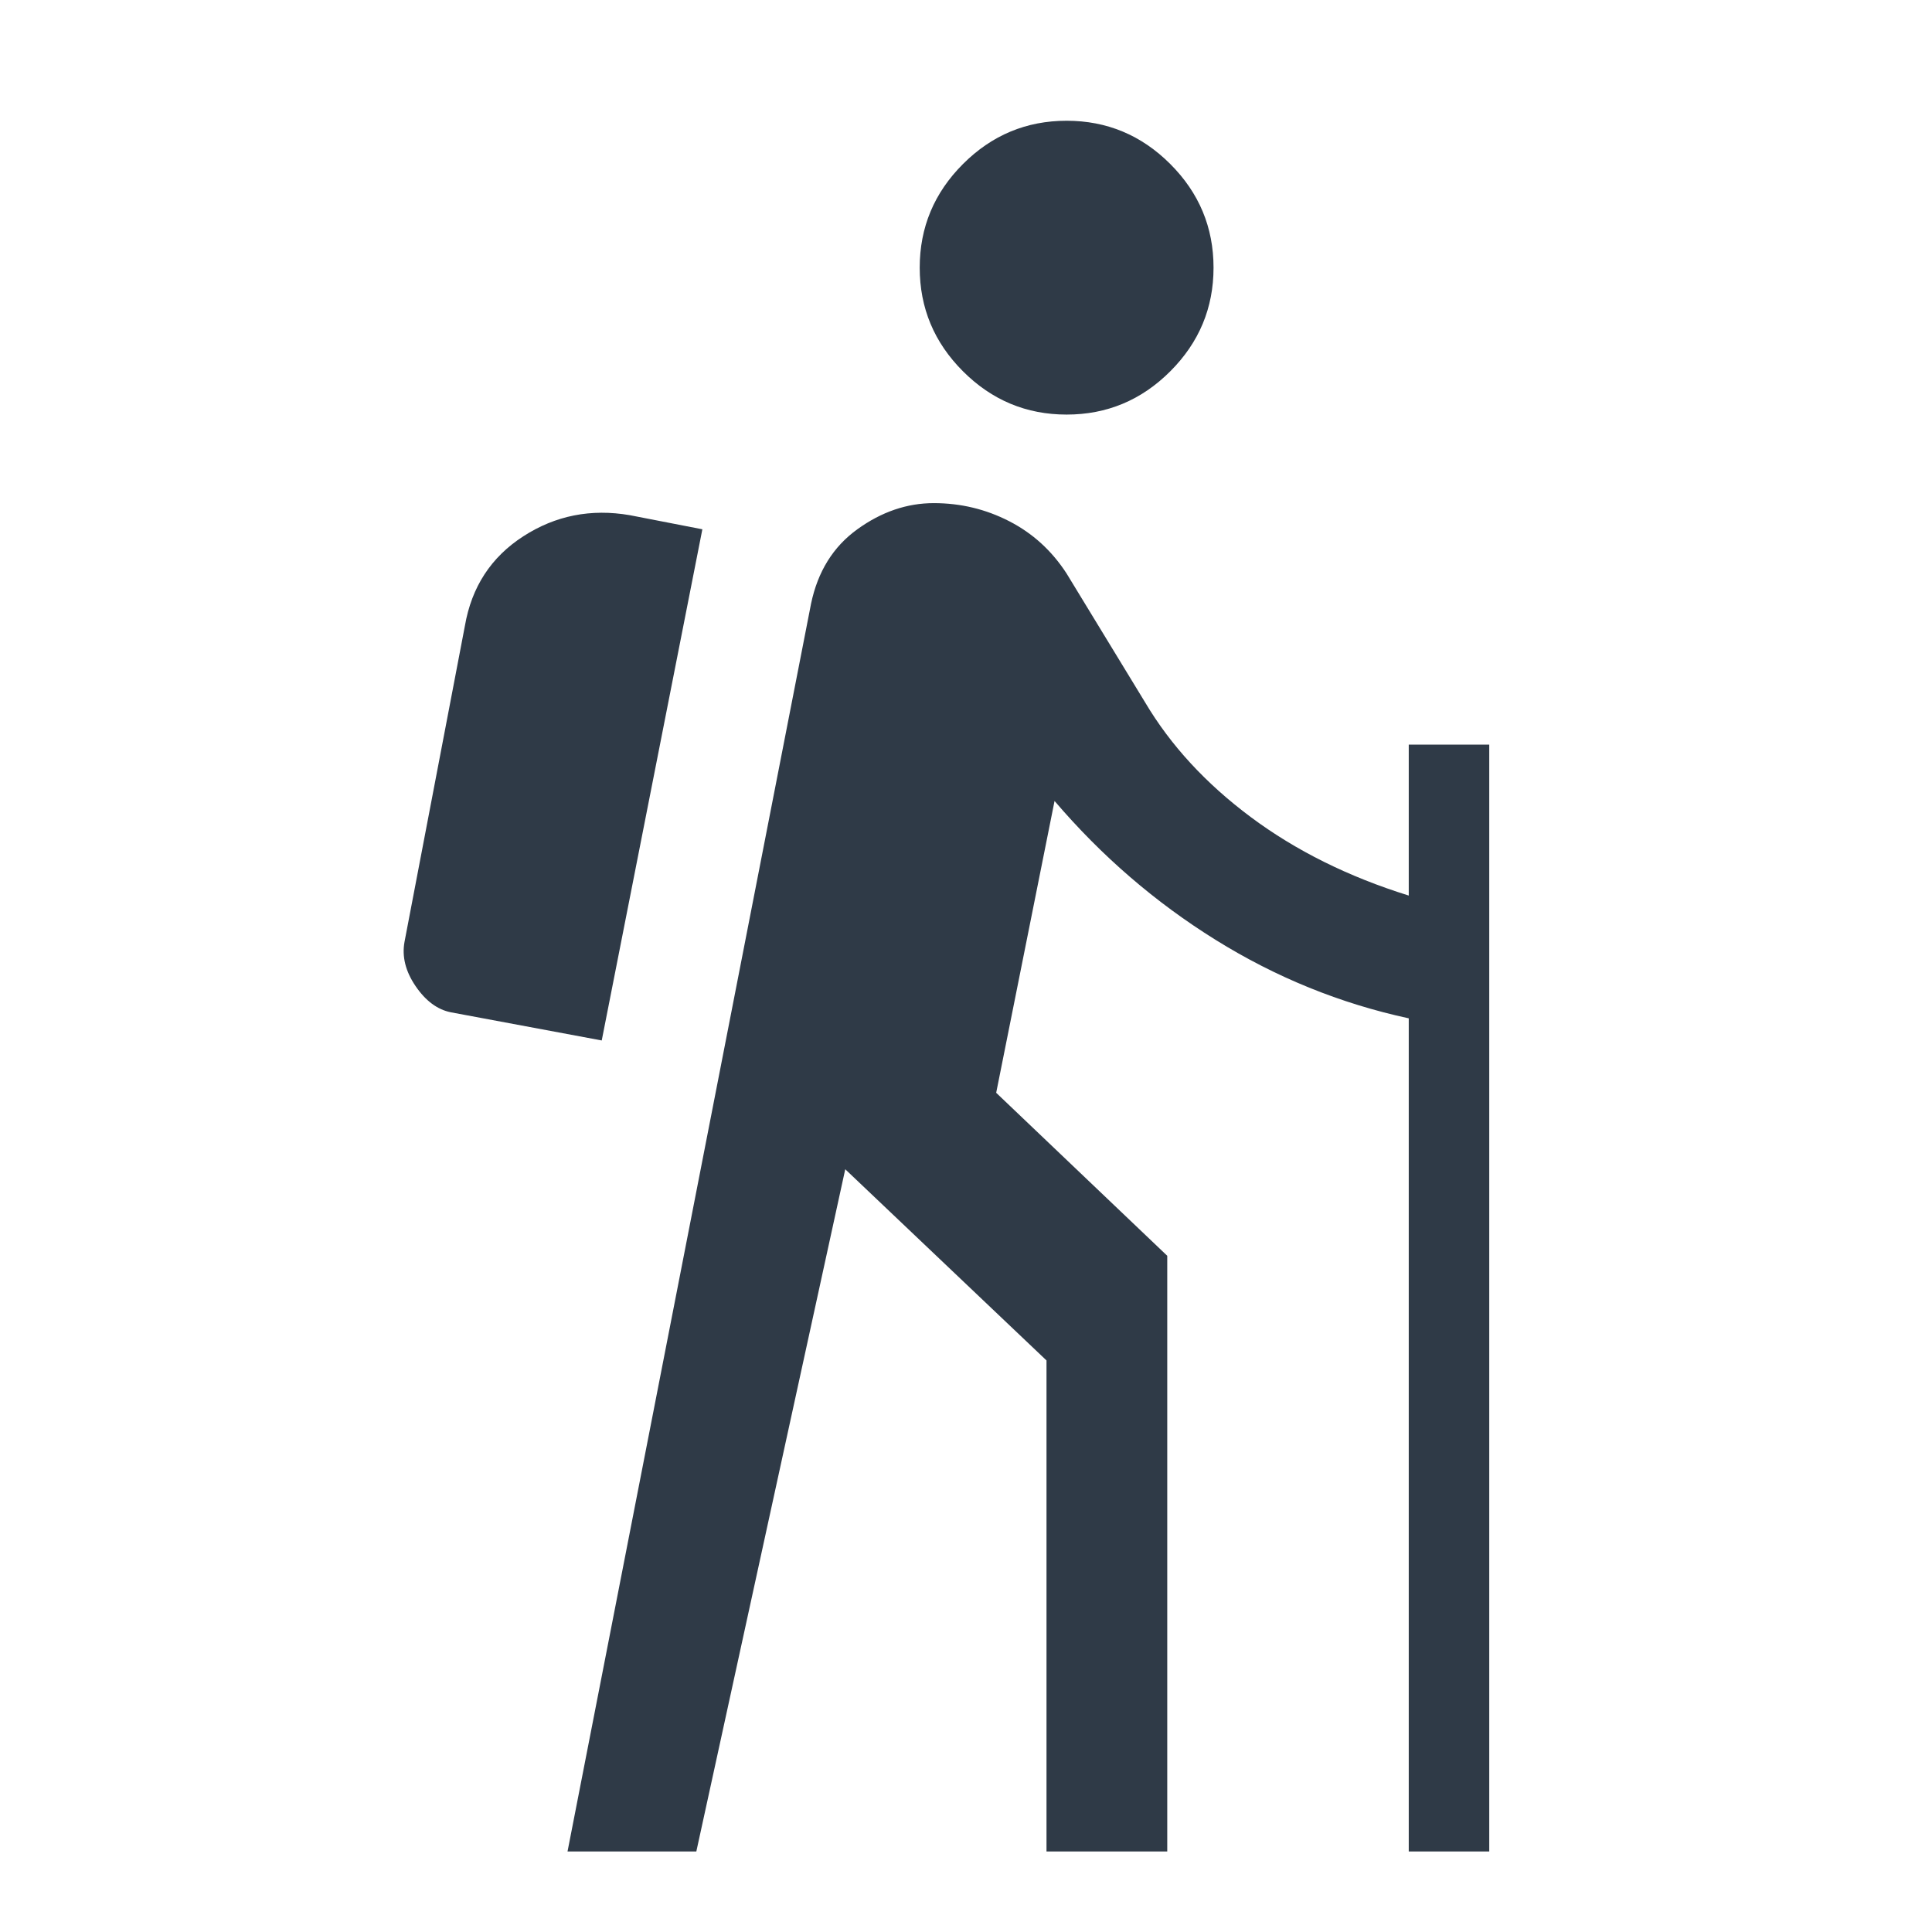 <svg width="48" height="48" viewBox="0 0 48 48" fill="none" xmlns="http://www.w3.org/2000/svg">
<path d="M14.1 46L20.15 15C20.317 14.2 20.7 13.583 21.3 13.15C21.9 12.717 22.533 12.5 23.2 12.5C23.867 12.5 24.492 12.65 25.075 12.95C25.658 13.25 26.133 13.683 26.5 14.25L28.45 17.45C29.083 18.517 29.958 19.467 31.075 20.3C32.192 21.133 33.5 21.783 35 22.25V18.5H37V46H35V25.3C33.3 24.933 31.7 24.283 30.2 23.35C28.7 22.417 27.367 21.267 26.2 19.9L24.75 27.15L29 31.2V46H26V33.8L21 29.05L17.3 46H14.1ZM14.95 25.85L11.2 25.15C10.867 25.083 10.575 24.867 10.325 24.5C10.075 24.133 9.983 23.767 10.05 23.4L11.55 15.55C11.717 14.583 12.2 13.842 13 13.325C13.8 12.808 14.683 12.633 15.65 12.8L17.45 13.15L14.95 25.85ZM26.5 10.3C25.5 10.3 24.642 9.942 23.925 9.225C23.208 8.508 22.85 7.65 22.85 6.65C22.85 5.65 23.208 4.792 23.925 4.075C24.642 3.358 25.5 3 26.5 3C27.5 3 28.358 3.358 29.075 4.075C29.792 4.792 30.15 5.65 30.15 6.65C30.15 7.65 29.792 8.508 29.075 9.225C28.358 9.942 27.5 10.3 26.5 10.3Z" fill="#2F3A47"/>
</svg>
